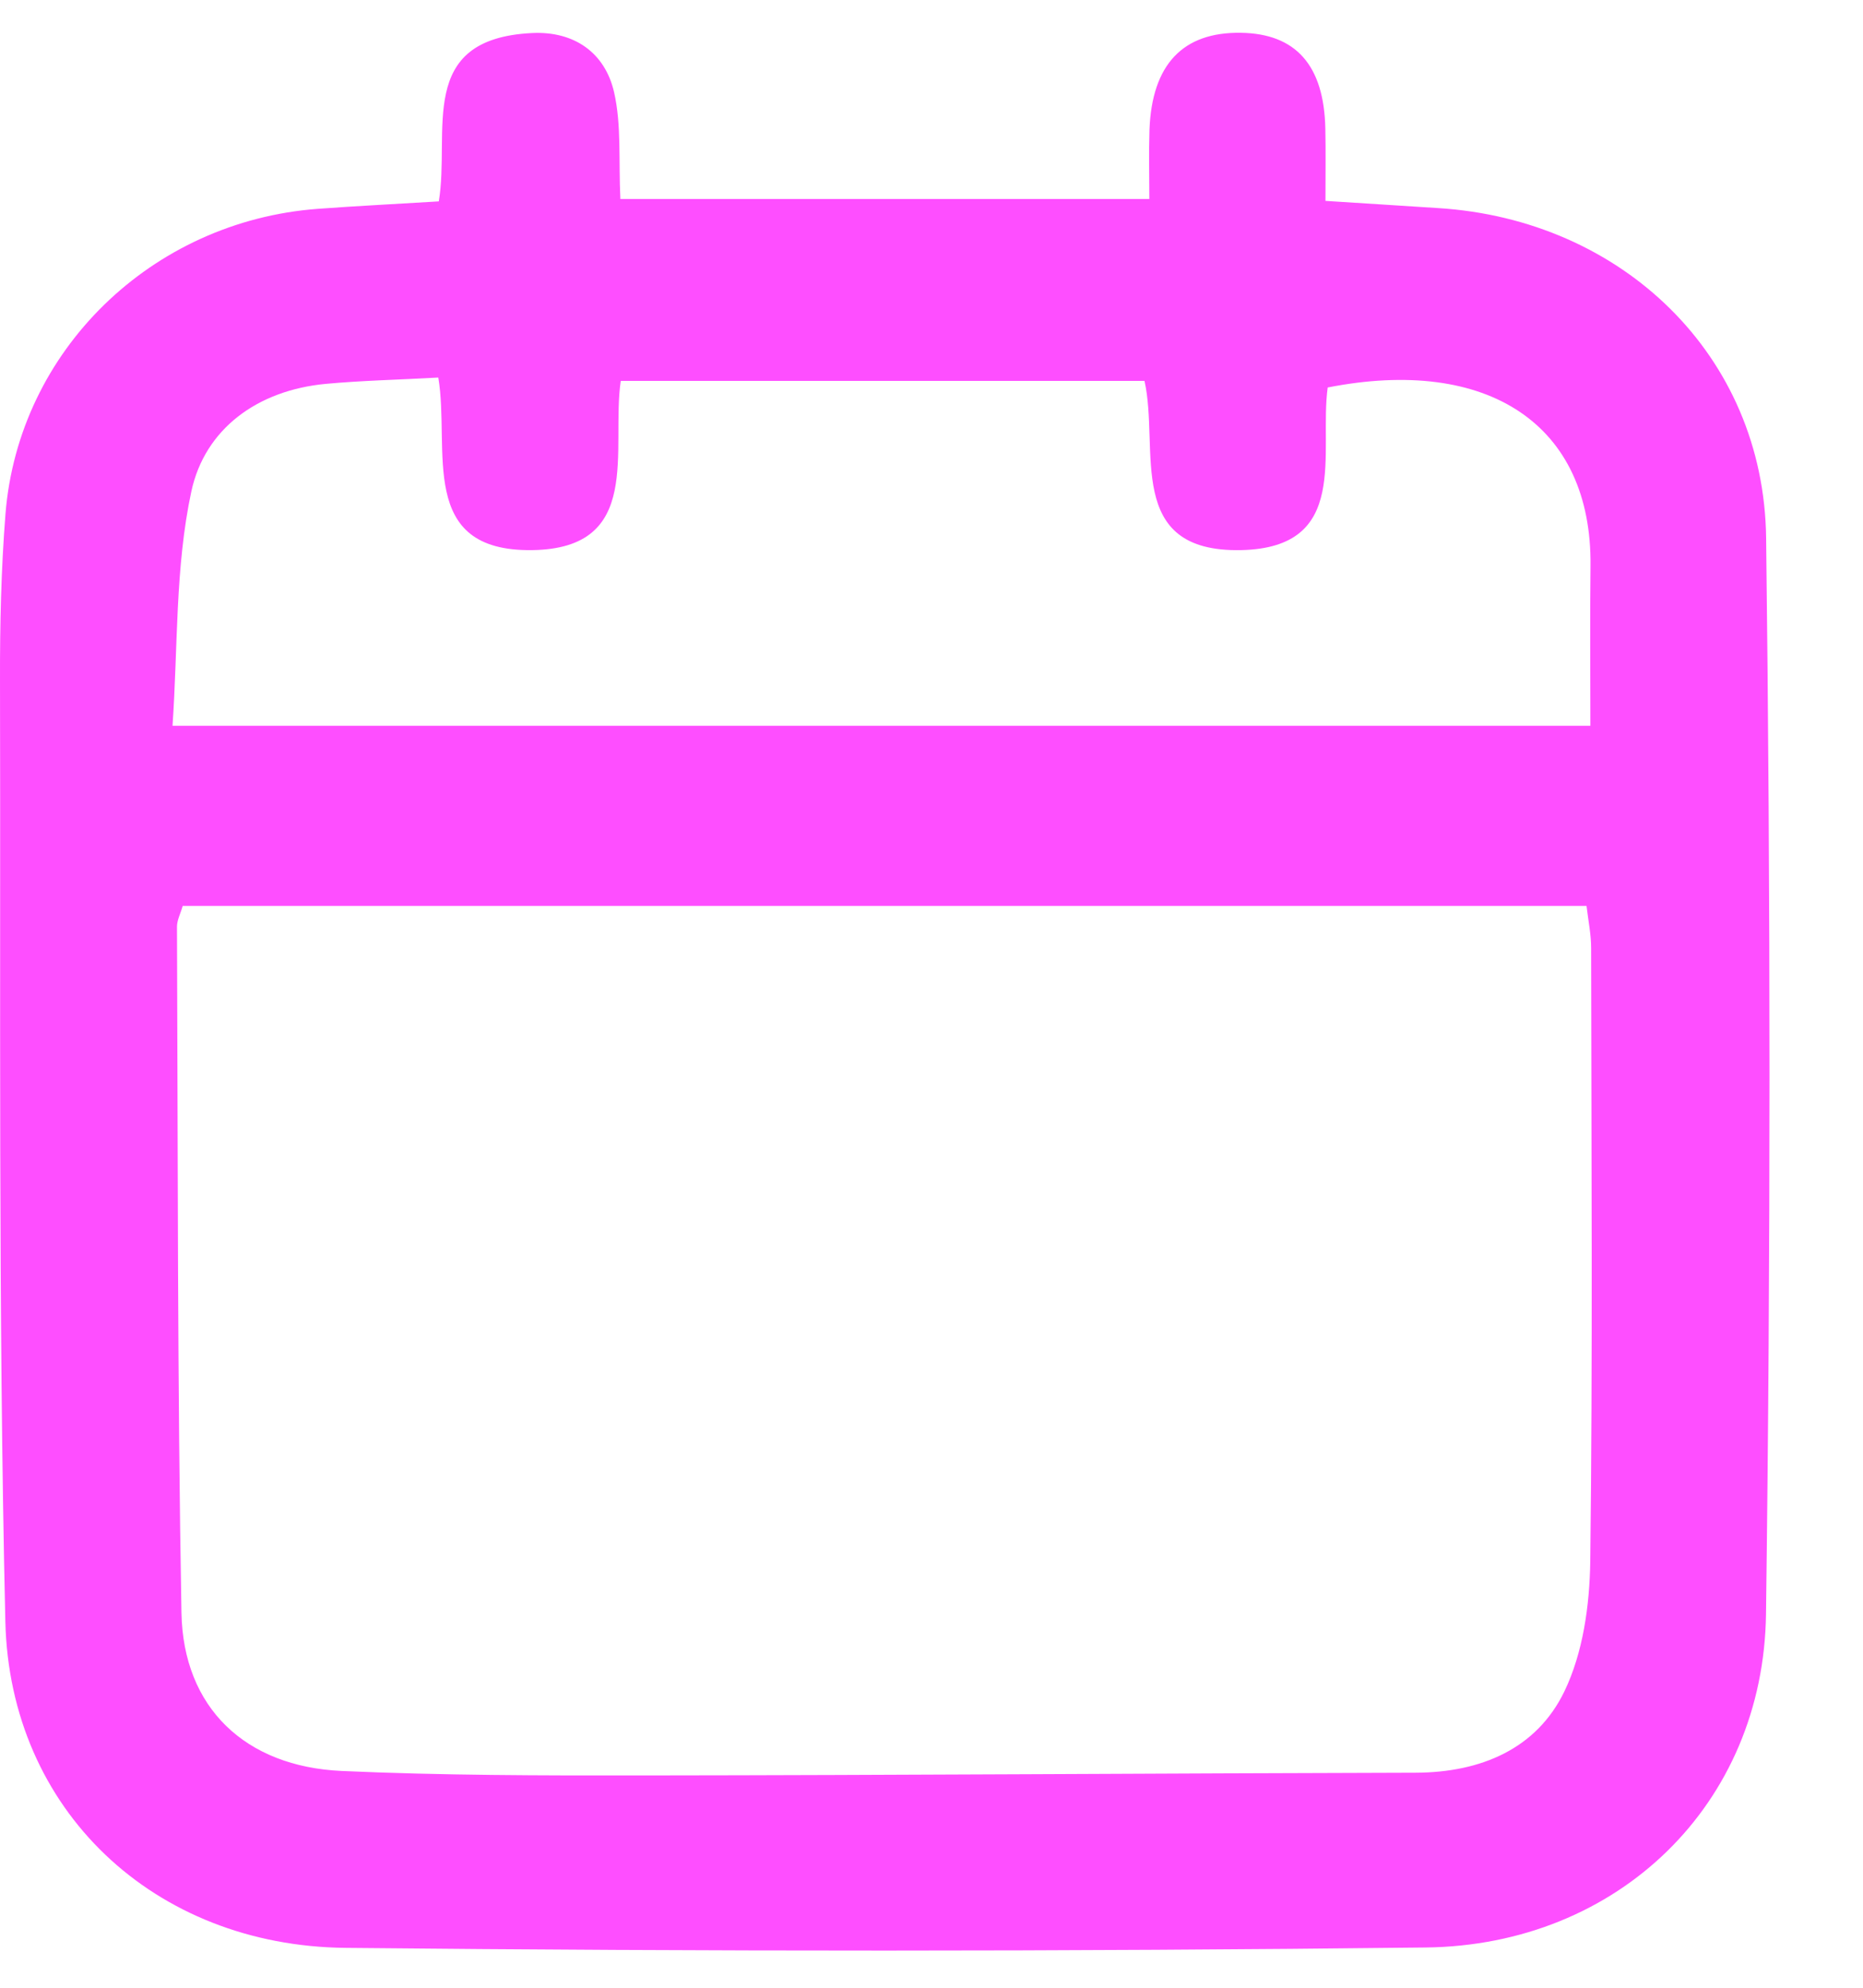 <svg width="15" height="16" viewBox="0 0 15 16" fill="none" xmlns="http://www.w3.org/2000/svg">
<path fill-rule="evenodd" clip-rule="evenodd" d="M9.215 3.066H4.998C4.918 3.618 5.183 4.415 4.286 4.428C3.354 4.442 3.626 3.616 3.529 3.039C3.206 3.057 2.913 3.063 2.622 3.09C2.071 3.142 1.65 3.453 1.541 3.954C1.409 4.566 1.433 5.212 1.389 5.842H12.805C12.805 5.391 12.801 4.974 12.806 4.556C12.819 3.415 11.978 2.866 10.69 3.119C10.619 3.64 10.876 4.409 9.993 4.428C9.049 4.448 9.338 3.613 9.215 3.066ZM1.471 7.292C1.453 7.355 1.425 7.407 1.425 7.459C1.433 9.3 1.428 11.141 1.461 12.982C1.475 13.745 1.974 14.22 2.751 14.255C3.555 14.291 4.362 14.292 5.167 14.291C7.245 14.289 9.323 14.274 11.4 14.269C11.925 14.267 12.372 14.076 12.595 13.616C12.746 13.304 12.799 12.921 12.804 12.569C12.824 10.923 12.813 9.276 12.811 7.63C12.811 7.523 12.789 7.417 12.774 7.292H1.471ZM3.533 1.621C3.627 1.06 3.344 0.312 4.283 0.266C4.624 0.249 4.871 0.425 4.944 0.741C5.005 1.007 4.98 1.292 4.995 1.602H9.254C9.254 1.419 9.249 1.231 9.255 1.044C9.275 0.519 9.524 0.257 9.99 0.264C10.434 0.27 10.661 0.526 10.671 1.037C10.675 1.217 10.672 1.397 10.672 1.617C10.997 1.637 11.289 1.657 11.58 1.675C13.059 1.767 14.202 2.86 14.22 4.33C14.256 7.217 14.257 10.106 14.219 12.993C14.199 14.521 13.03 15.658 11.479 15.676C8.581 15.709 5.682 15.708 2.784 15.679C1.239 15.664 0.078 14.569 0.043 13.051C-0.015 10.527 0.006 8.001 5.21992e-05 5.476C-0.001 5.03 0.009 4.582 0.044 4.138C0.149 2.822 1.22 1.781 2.558 1.681C2.867 1.658 3.178 1.643 3.533 1.621Z" fill="#FE4EFF"/>
</svg>
